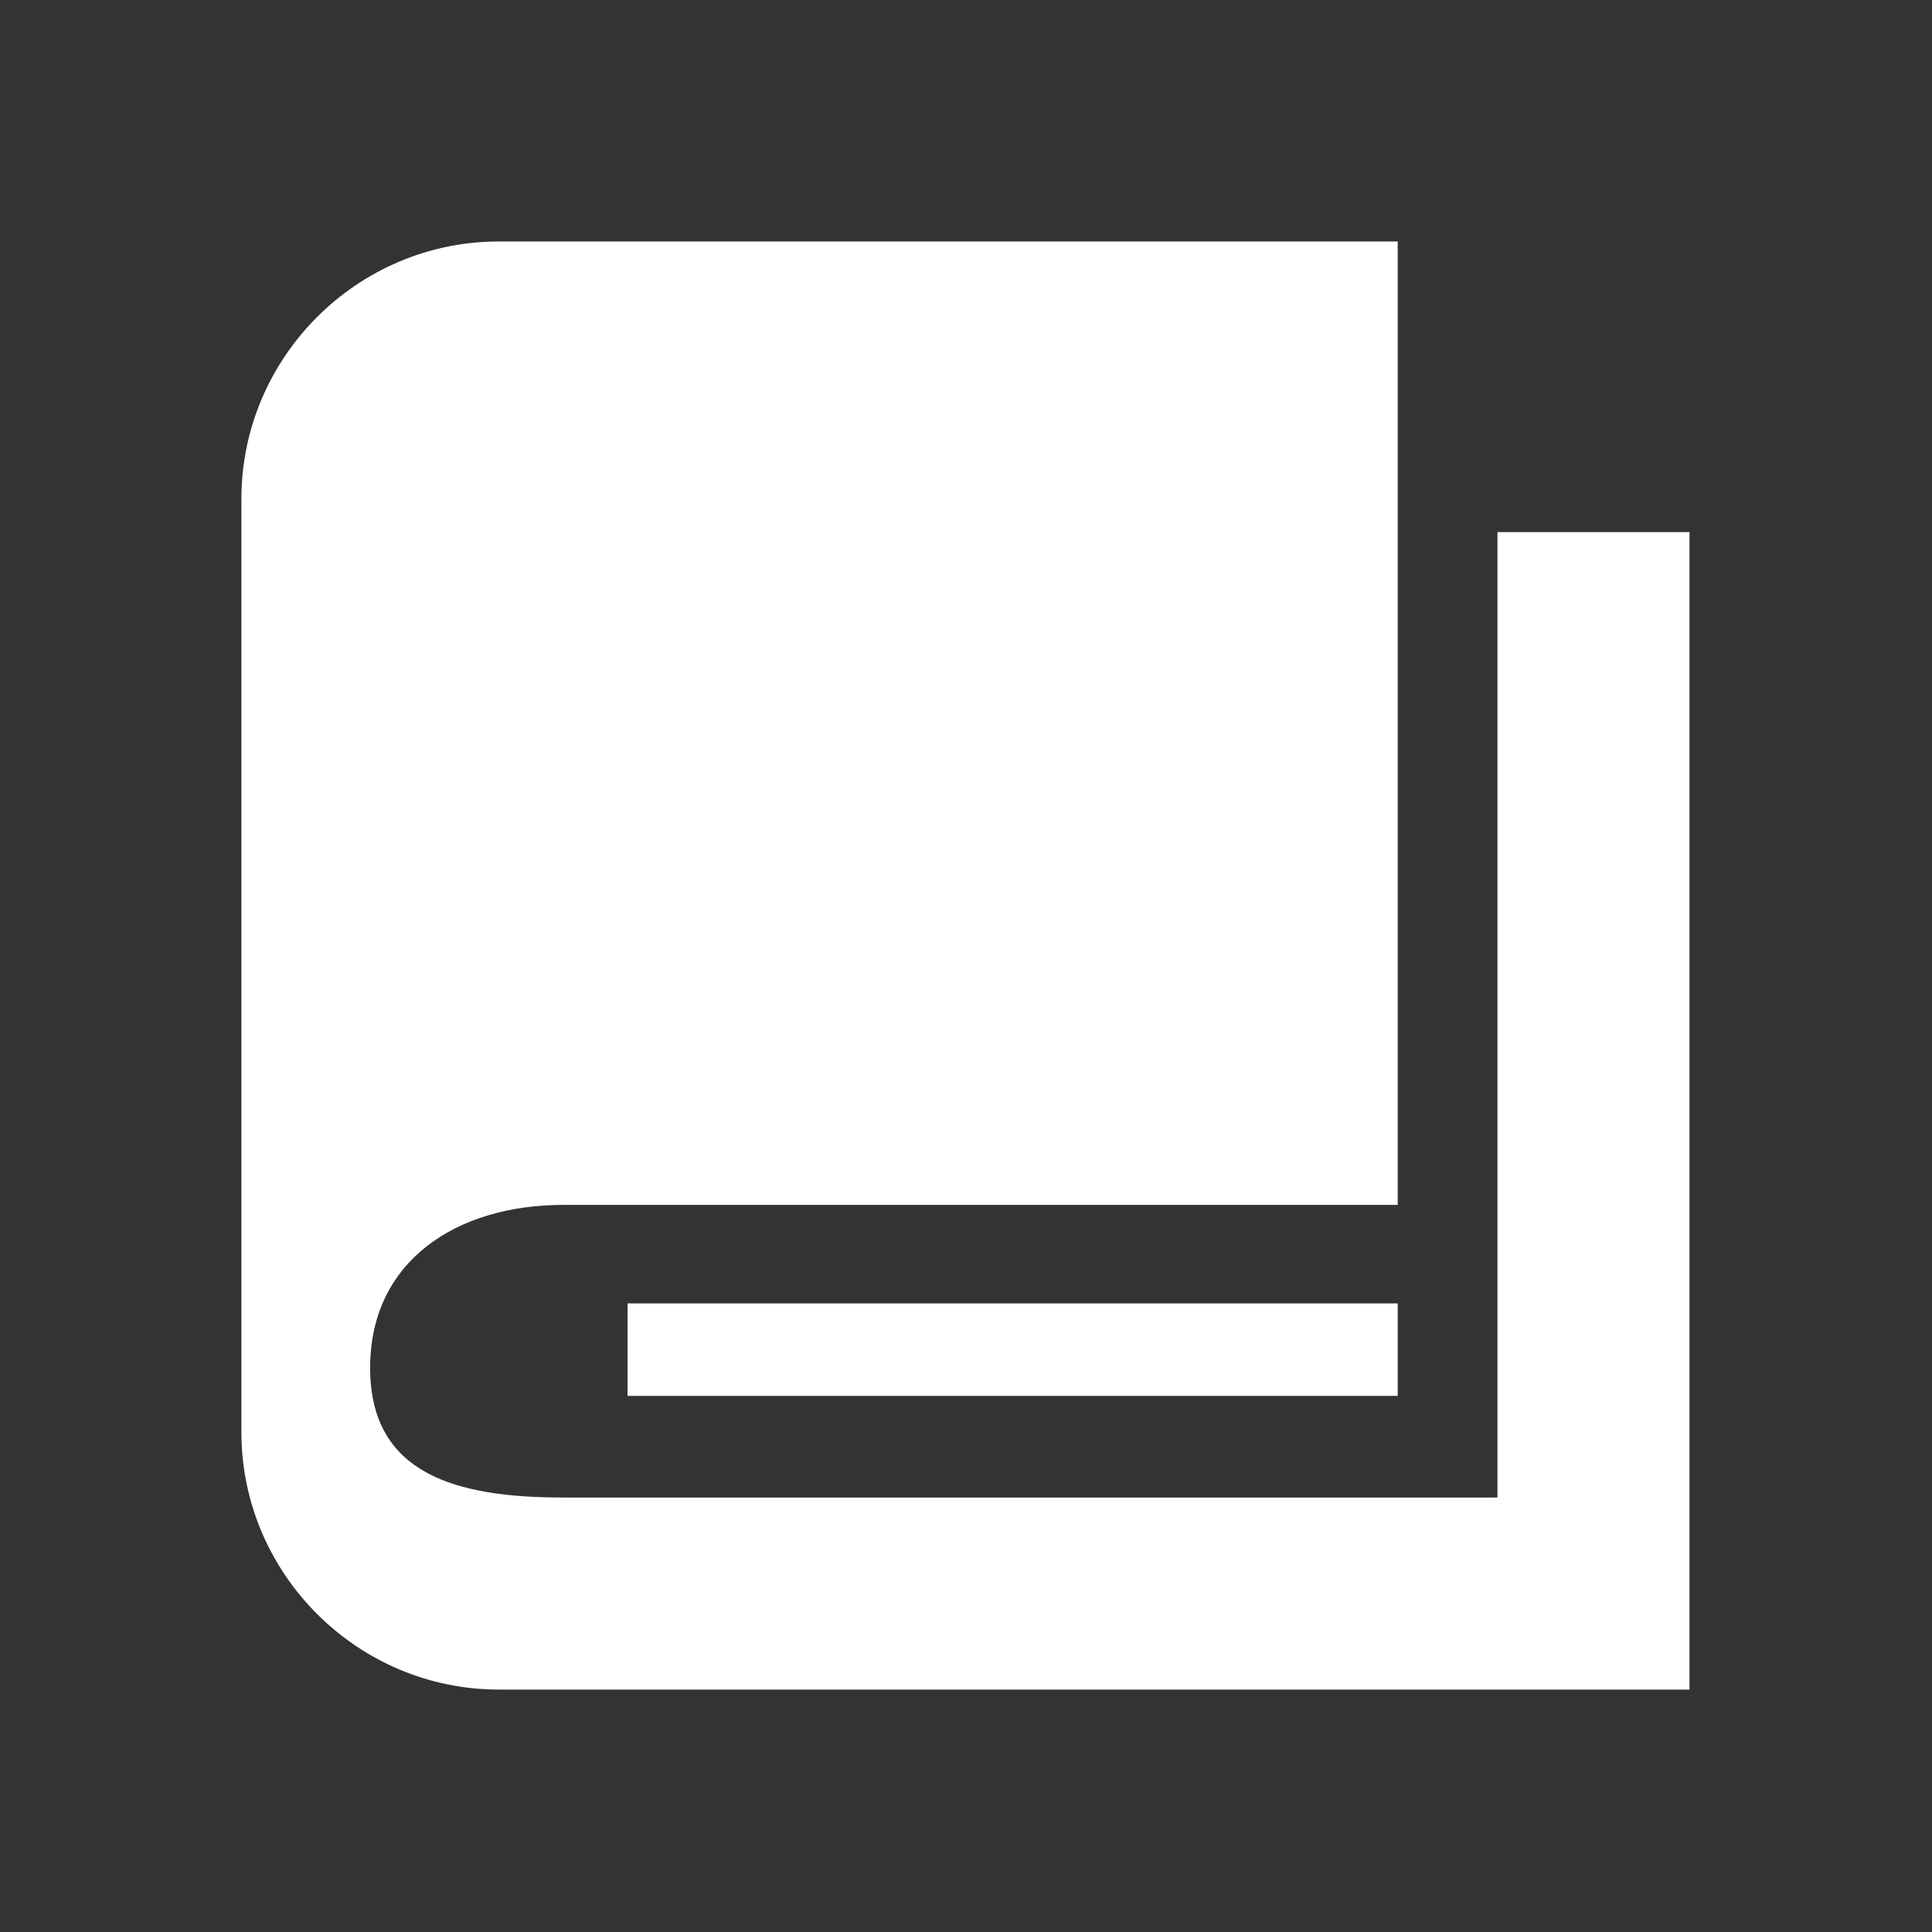 <?xml version="1.0" standalone="no"?><!DOCTYPE svg PUBLIC "-//W3C//DTD SVG 1.1//EN" "http://www.w3.org/Graphics/SVG/1.1/DTD/svg11.dtd"><svg t="1727302460840" class="icon" viewBox="0 0 1024 1024" version="1.1" xmlns="http://www.w3.org/2000/svg" p-id="13502" xmlns:xlink="http://www.w3.org/1999/xlink" width="200" height="200"><rect x="0" y="0" width="1024" height="1024" fill="#333333" stroke="none"/><path d="M793.682 282.035V793.72h-495.17c-56.539 0-102.337-12.242-102.337-68.757 0-56.565 45.797-86.346 102.338-86.346h442.303V127.982H264.382c-75.028 0-136.44 61.412-136.44 136.465v494.597c0 75.054 61.412 136.465 136.44 136.465H895.47V282.035H793.682z m-461.066 408.8h408.2v49.02h-408.2v-49.02z" fill="#FFFFFF" p-id="13503"></path></svg>